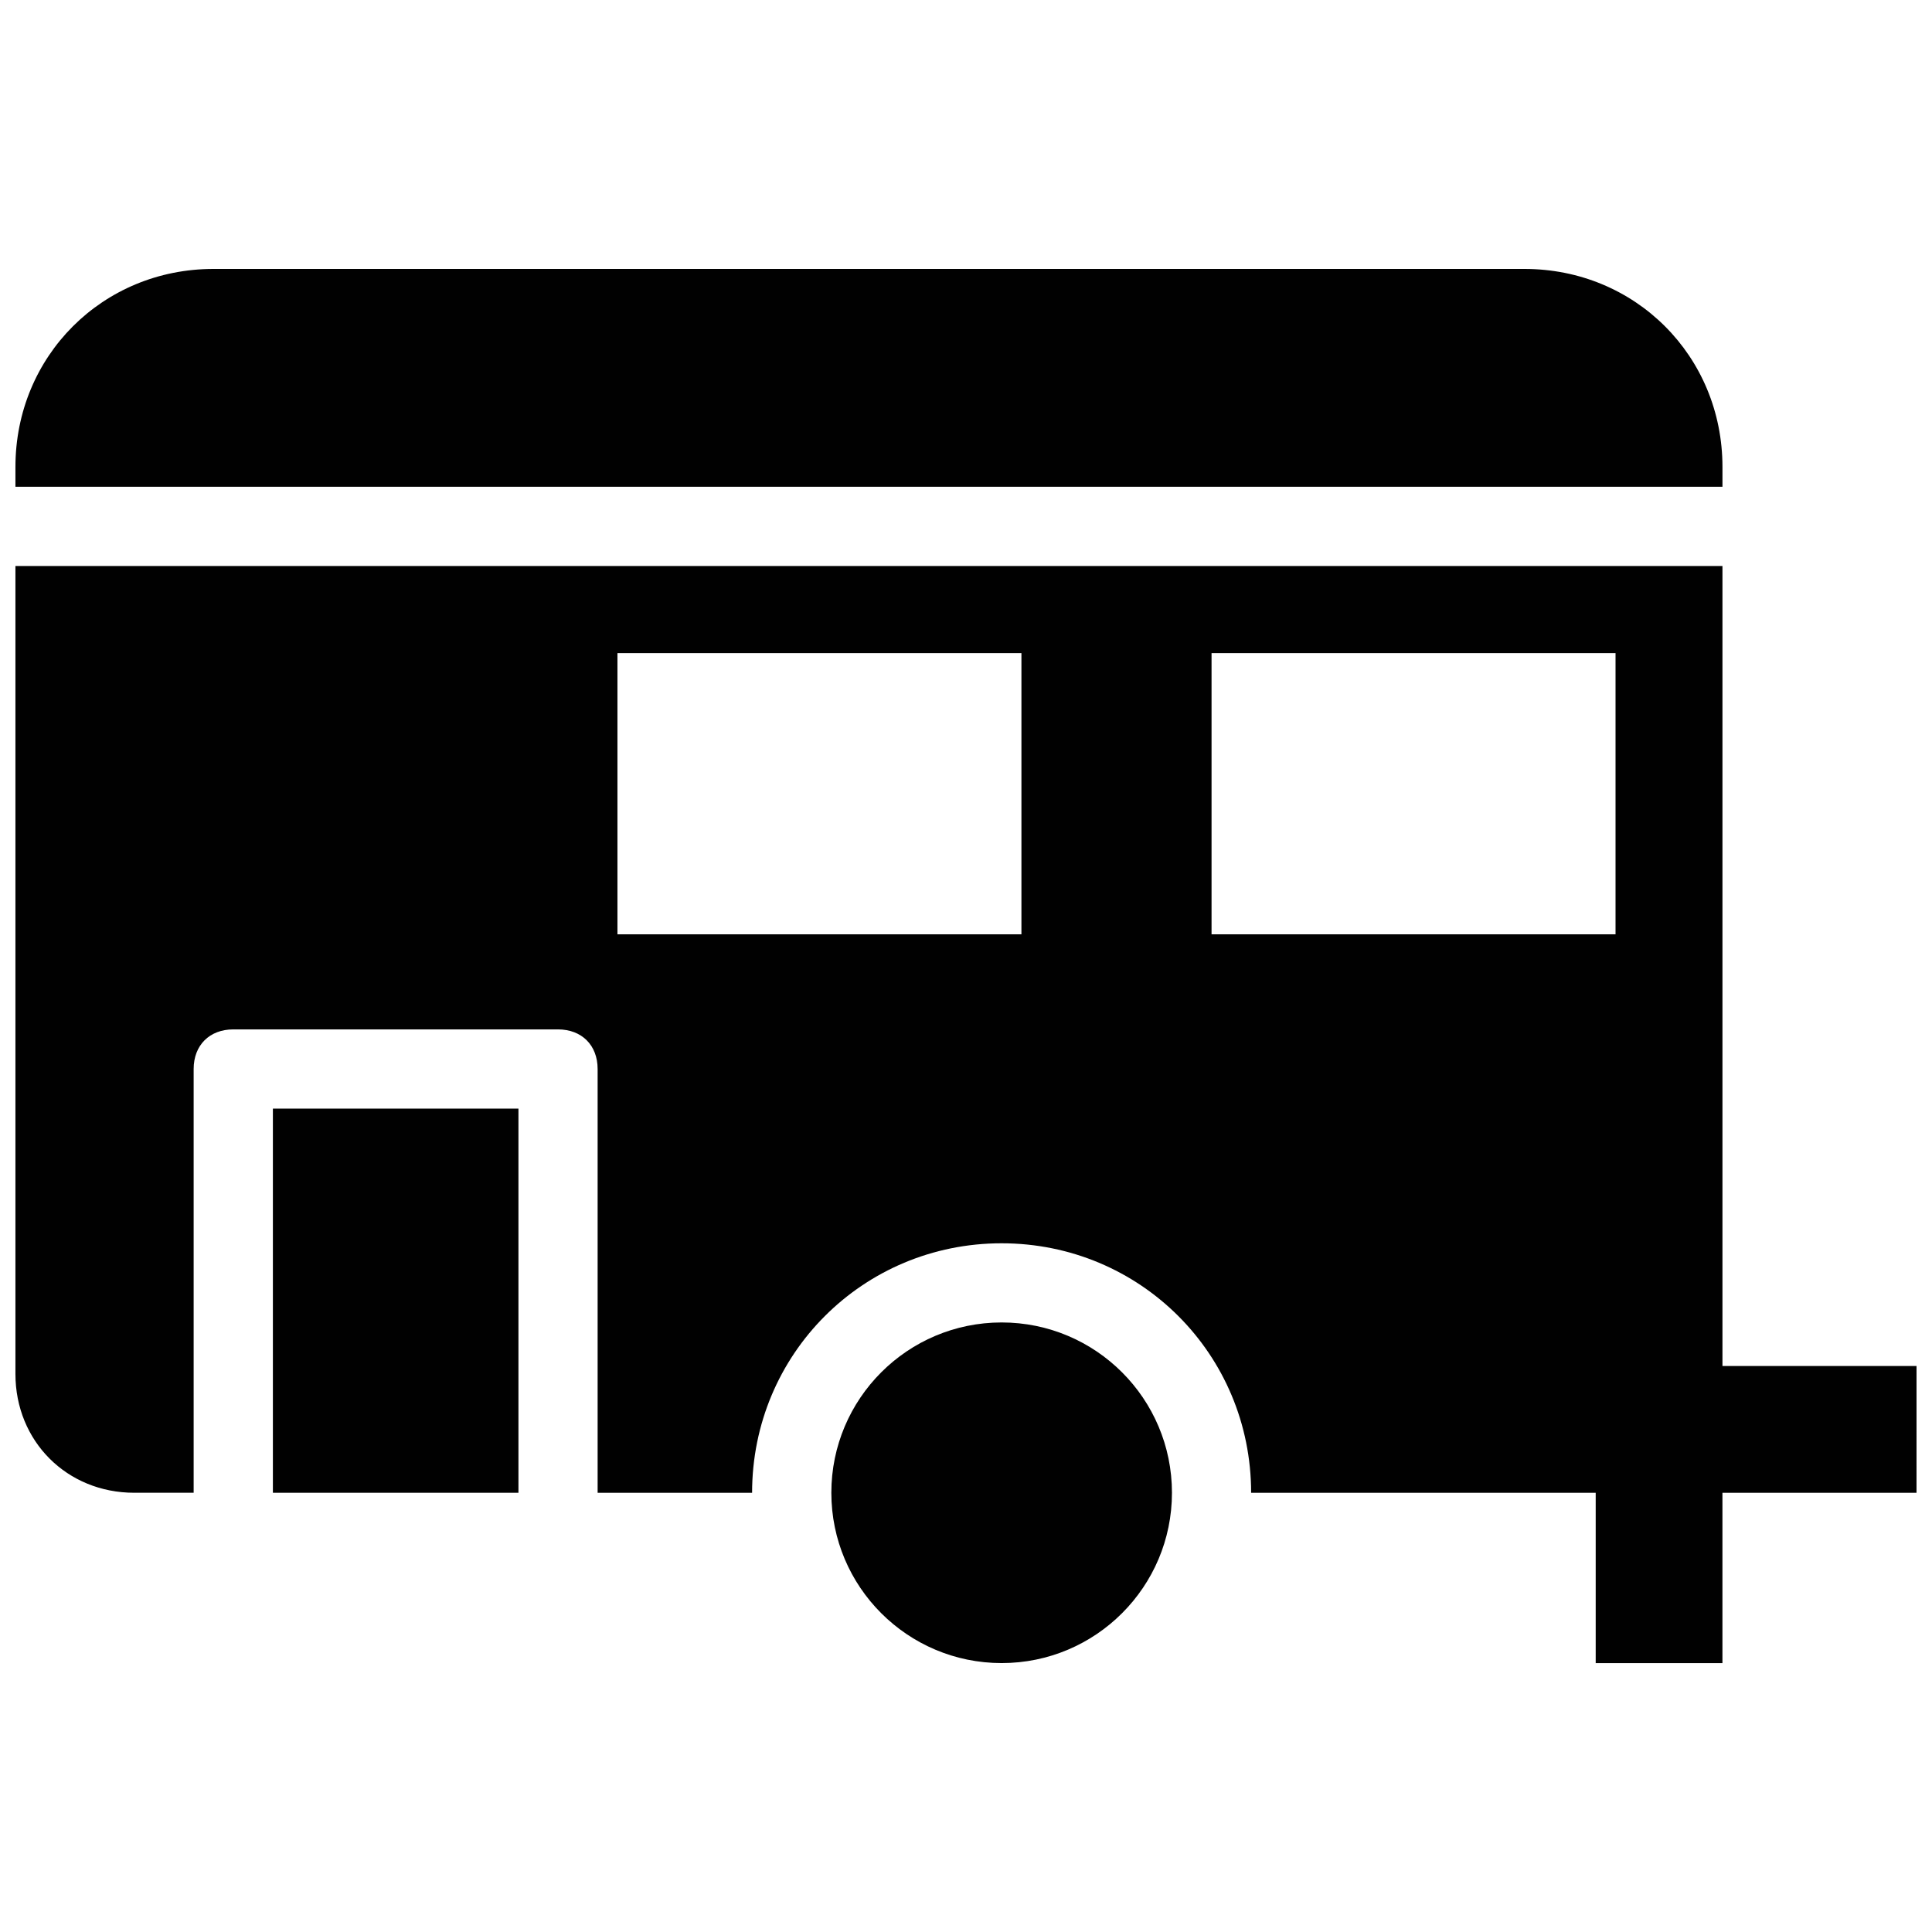 <?xml version="1.0" encoding="UTF-8"?>
<!-- Uploaded to: SVG Repo, www.svgrepo.com, Generator: SVG Repo Mixer Tools -->
<svg width="800px" height="800px" version="1.1" viewBox="144 144 512 512" xmlns="http://www.w3.org/2000/svg">
 <defs>
  <clipPath id="b">
   <path d="m148.09 293h503.81v292h-503.81z"/>
  </clipPath>
  <clipPath id="a">
   <path d="m148.09 215h452.91v58h-452.91z"/>
  </clipPath>
 </defs>
 <g clip-path="url(#b)">
  <path d="m651.9 506.01h-51.43v-212.02h-452.38v214.12c0 17.844 13.645 31.488 31.488 31.488h15.742v-112.3c0-6.297 4.199-10.496 10.496-10.496h86.066c6.297 0 10.496 4.199 10.496 10.496v112.31h40.934c0-36.734 29.391-66.125 66.125-66.125s66.125 29.391 66.125 66.125h91.316v45.133h33.586v-45.133h51.434zm-237.21-114.41h-107.06v-74.523h107.06zm50.383 0v-74.523h107.06v74.523z" fill="#010101"/>
 </g>
 <g clip-path="url(#a)">
  <path d="m600.47 267.75c0-29.391-23.09-52.48-52.48-52.48h-347.42c-29.391 0-52.48 23.09-52.48 52.48v5.246h452.38z" fill="#010101"/>
 </g>
 <path d="m216.32 437.79h65.074v101.81h-65.074z" fill="#010101"/>
 <path d="m454.58 539.6c0 24.926-20.207 45.133-45.133 45.133-24.926 0-45.133-20.207-45.133-45.133 0-24.93 20.207-45.137 45.133-45.137 24.926 0 45.133 20.207 45.133 45.137" fill="#010101"/>
</svg>